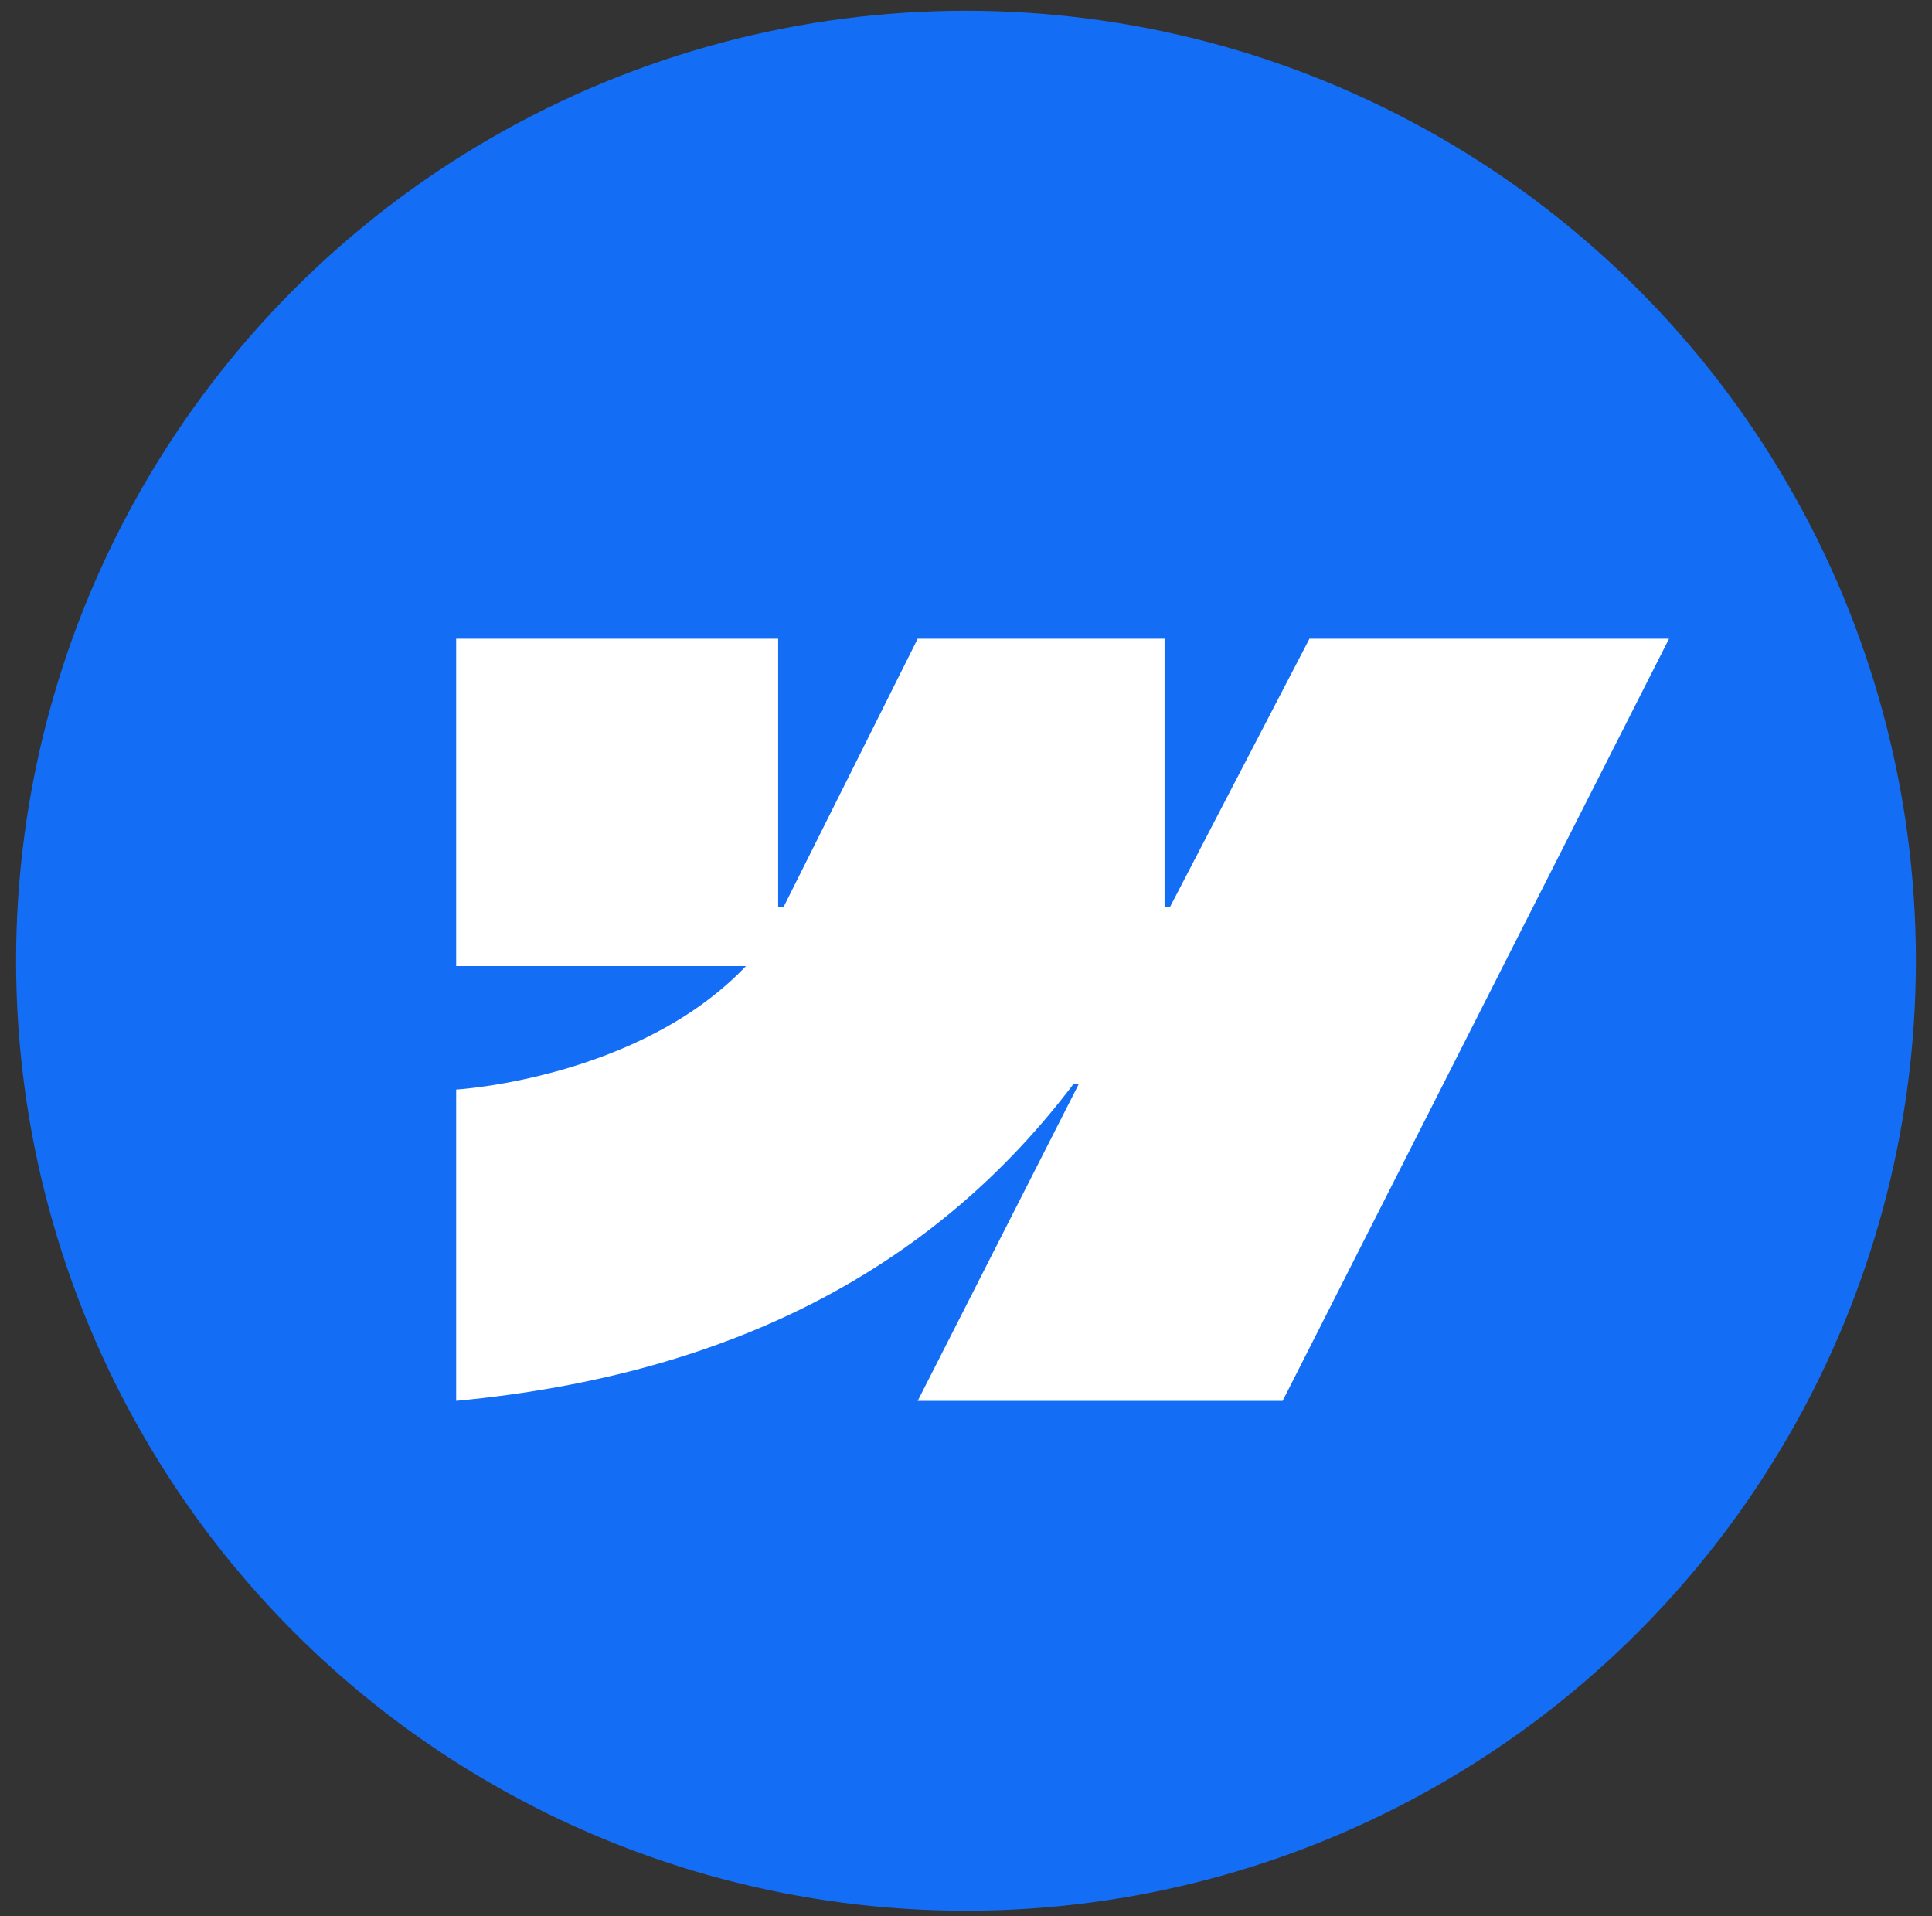 <?xml version="1.0" encoding="utf-8"?>
<!-- Generator: Adobe Illustrator 28.3.0, SVG Export Plug-In . SVG Version: 6.00 Build 0)  -->
<svg version="1.1" id="Layer_2_00000004504928502776283090000012785410898616197042_"
	 xmlns="http://www.w3.org/2000/svg" xmlns:xlink="http://www.w3.org/1999/xlink" x="0px" y="0px" viewBox="0 0 36 35.7"
	 style="enable-background:new 0 0 36 35.7;" xml:space="preserve">
<rect x="0" y="0" width="36" height="35.7" fill="#333333" stroke="none"/>
<style type="text/css">
	.st0{fill-rule:evenodd;clip-rule:evenodd;fill:#146EF5;}
	.st1{fill-rule:evenodd;clip-rule:evenodd;fill:#FFFFFF;}
</style>
<circle class="st0" cx="18" cy="17.9" r="17.7"/>
<g id="Layer_1-2">
	<g id="webflow">
		<path class="st1" d="M31.1,11.9l-7.2,14.2h-6.8l3-5.9H20c-2.5,3.3-6.2,5.4-11.5,5.9v-5.8c0,0,3.4-0.2,5.4-2.3H8.5v-6.1h6v5h0.1
			l2.5-5h4.6v5h0.1l2.6-5H31.1z"/>
	</g>
</g>
</svg>
